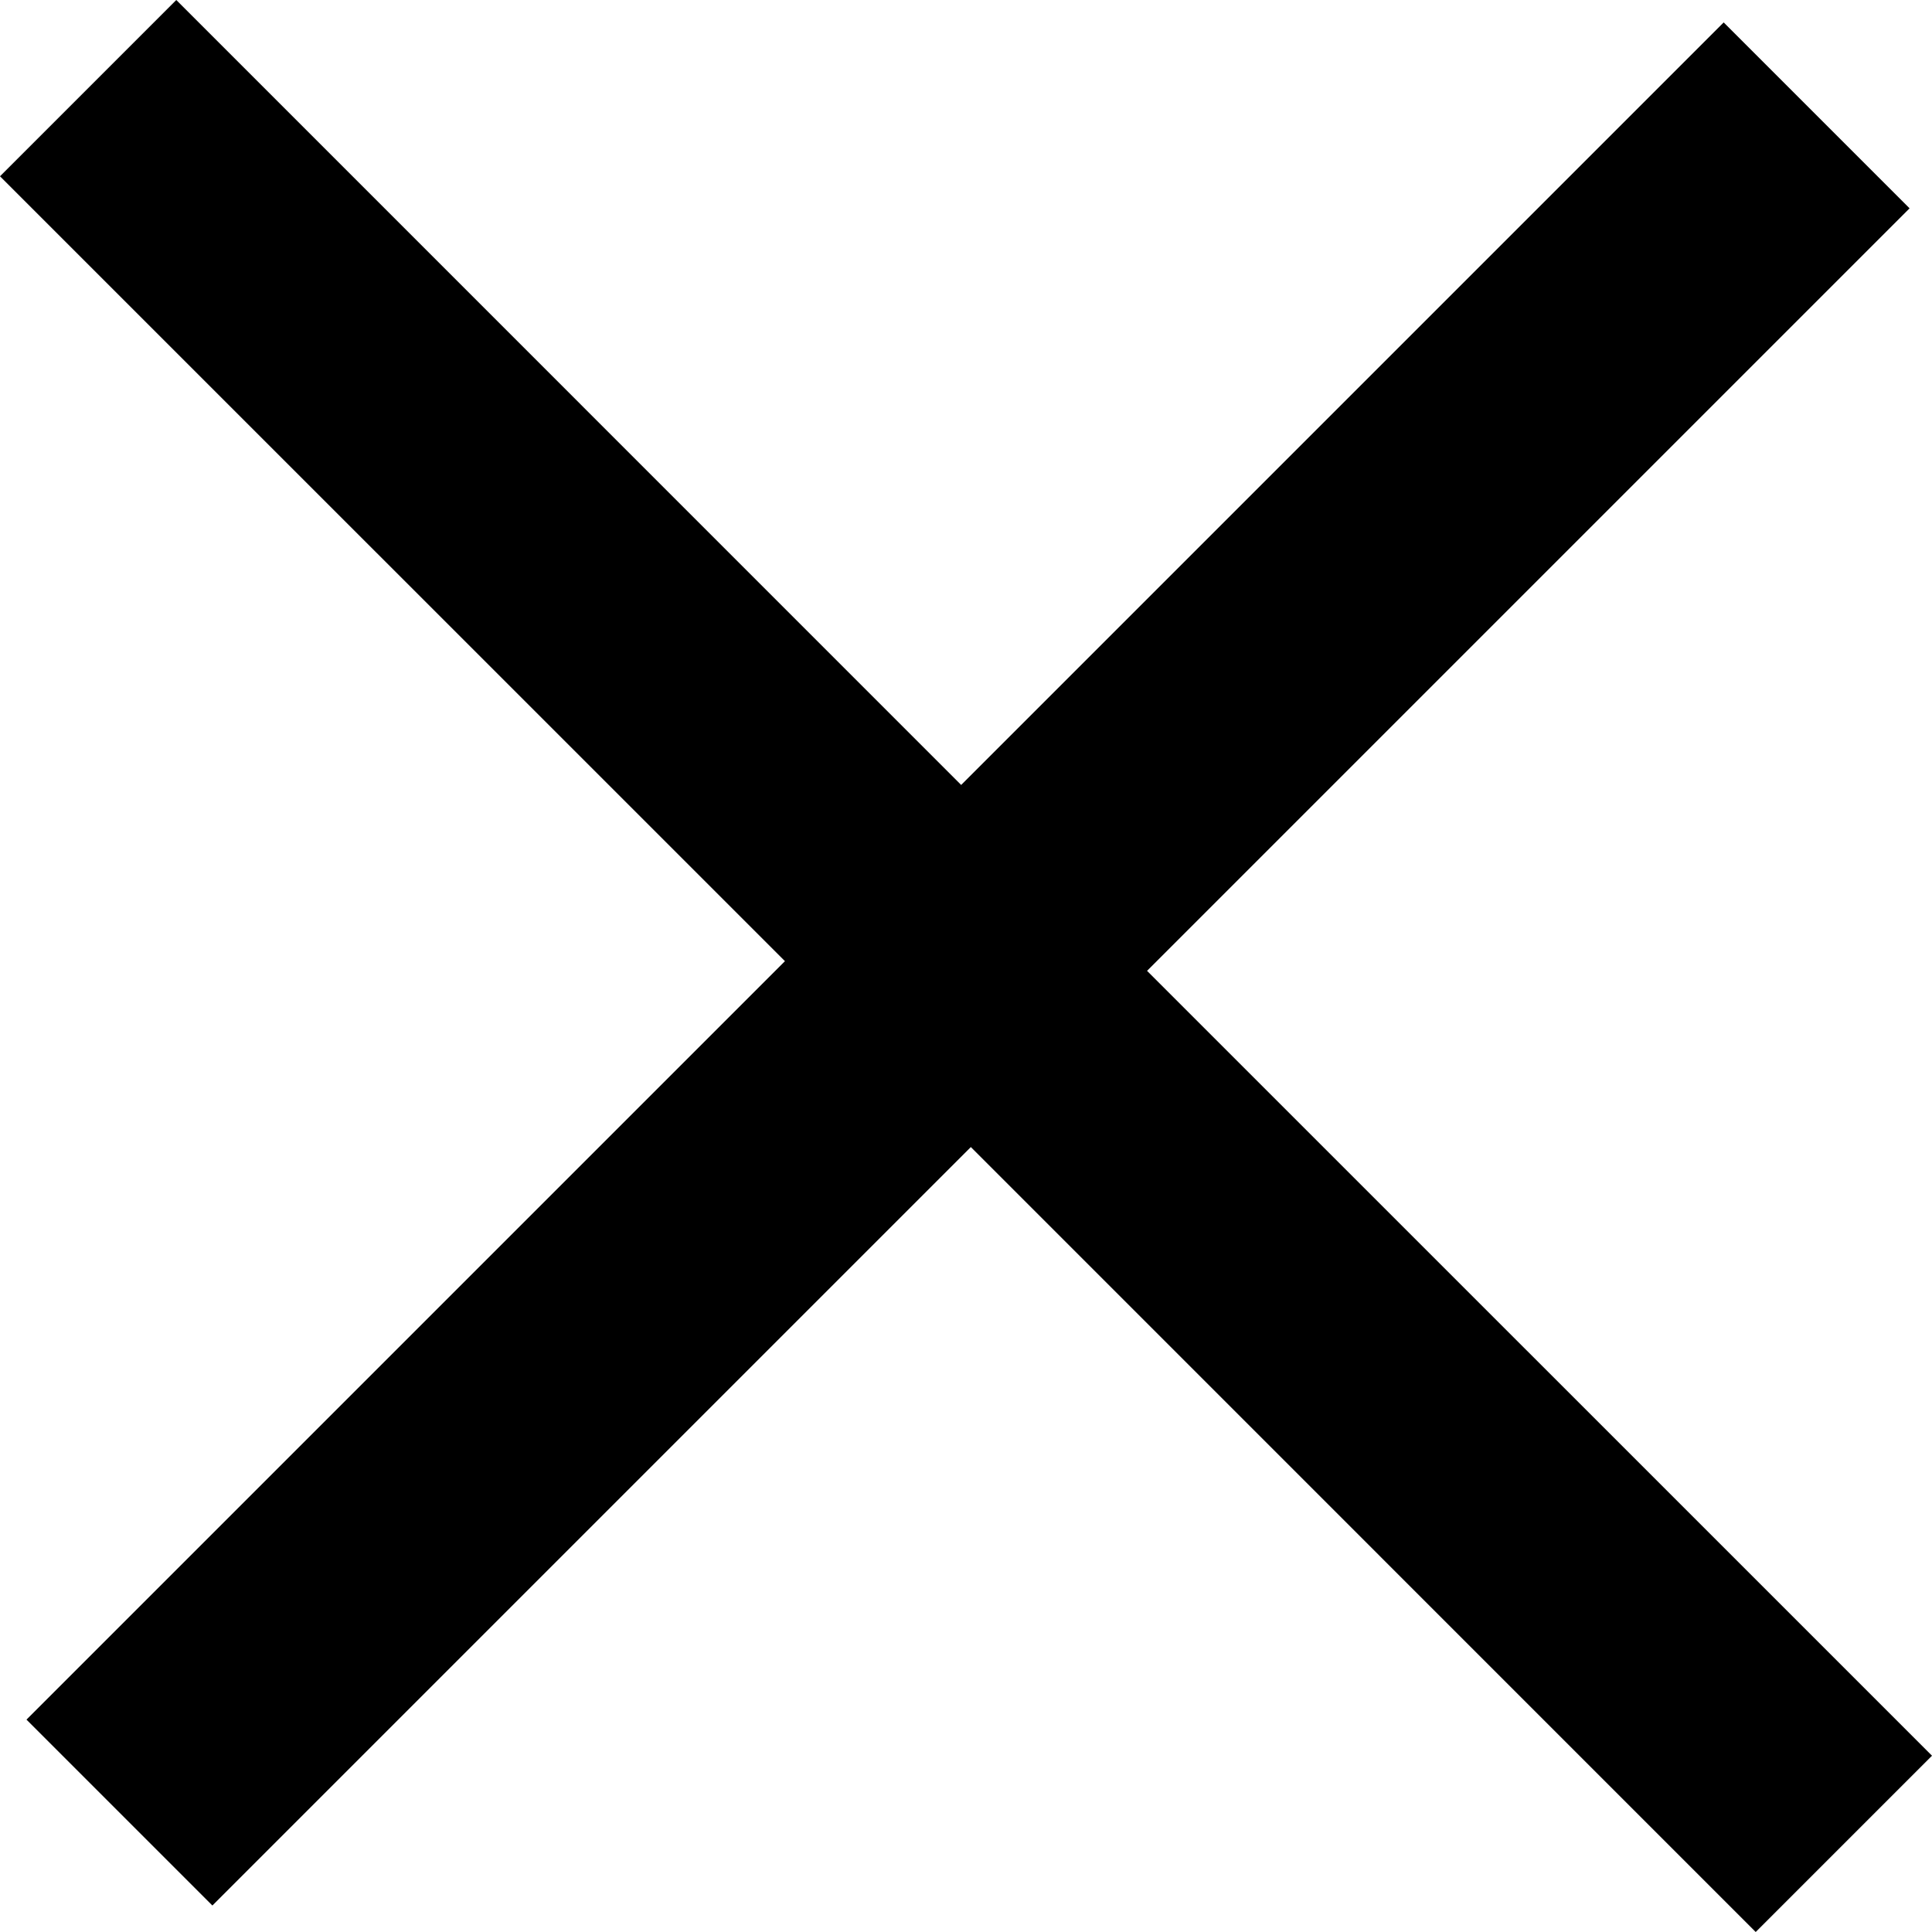 <svg xmlns="http://www.w3.org/2000/svg" id="bf1b9586-dd77-4c6f-85a5-2792a3edbf55" data-name="Layer 1" width="23.343" height="23.343" viewBox="0 0 23.343 23.343"><polygon points="13.859 11.73 23.072 2.517 20.826 0.271 11.613 9.484 2.13 0 0 2.13 9.484 11.613 0.32 20.777 2.566 23.023 11.73 13.859 21.213 23.343 23.343 21.213 13.859 11.73"></polygon></svg>